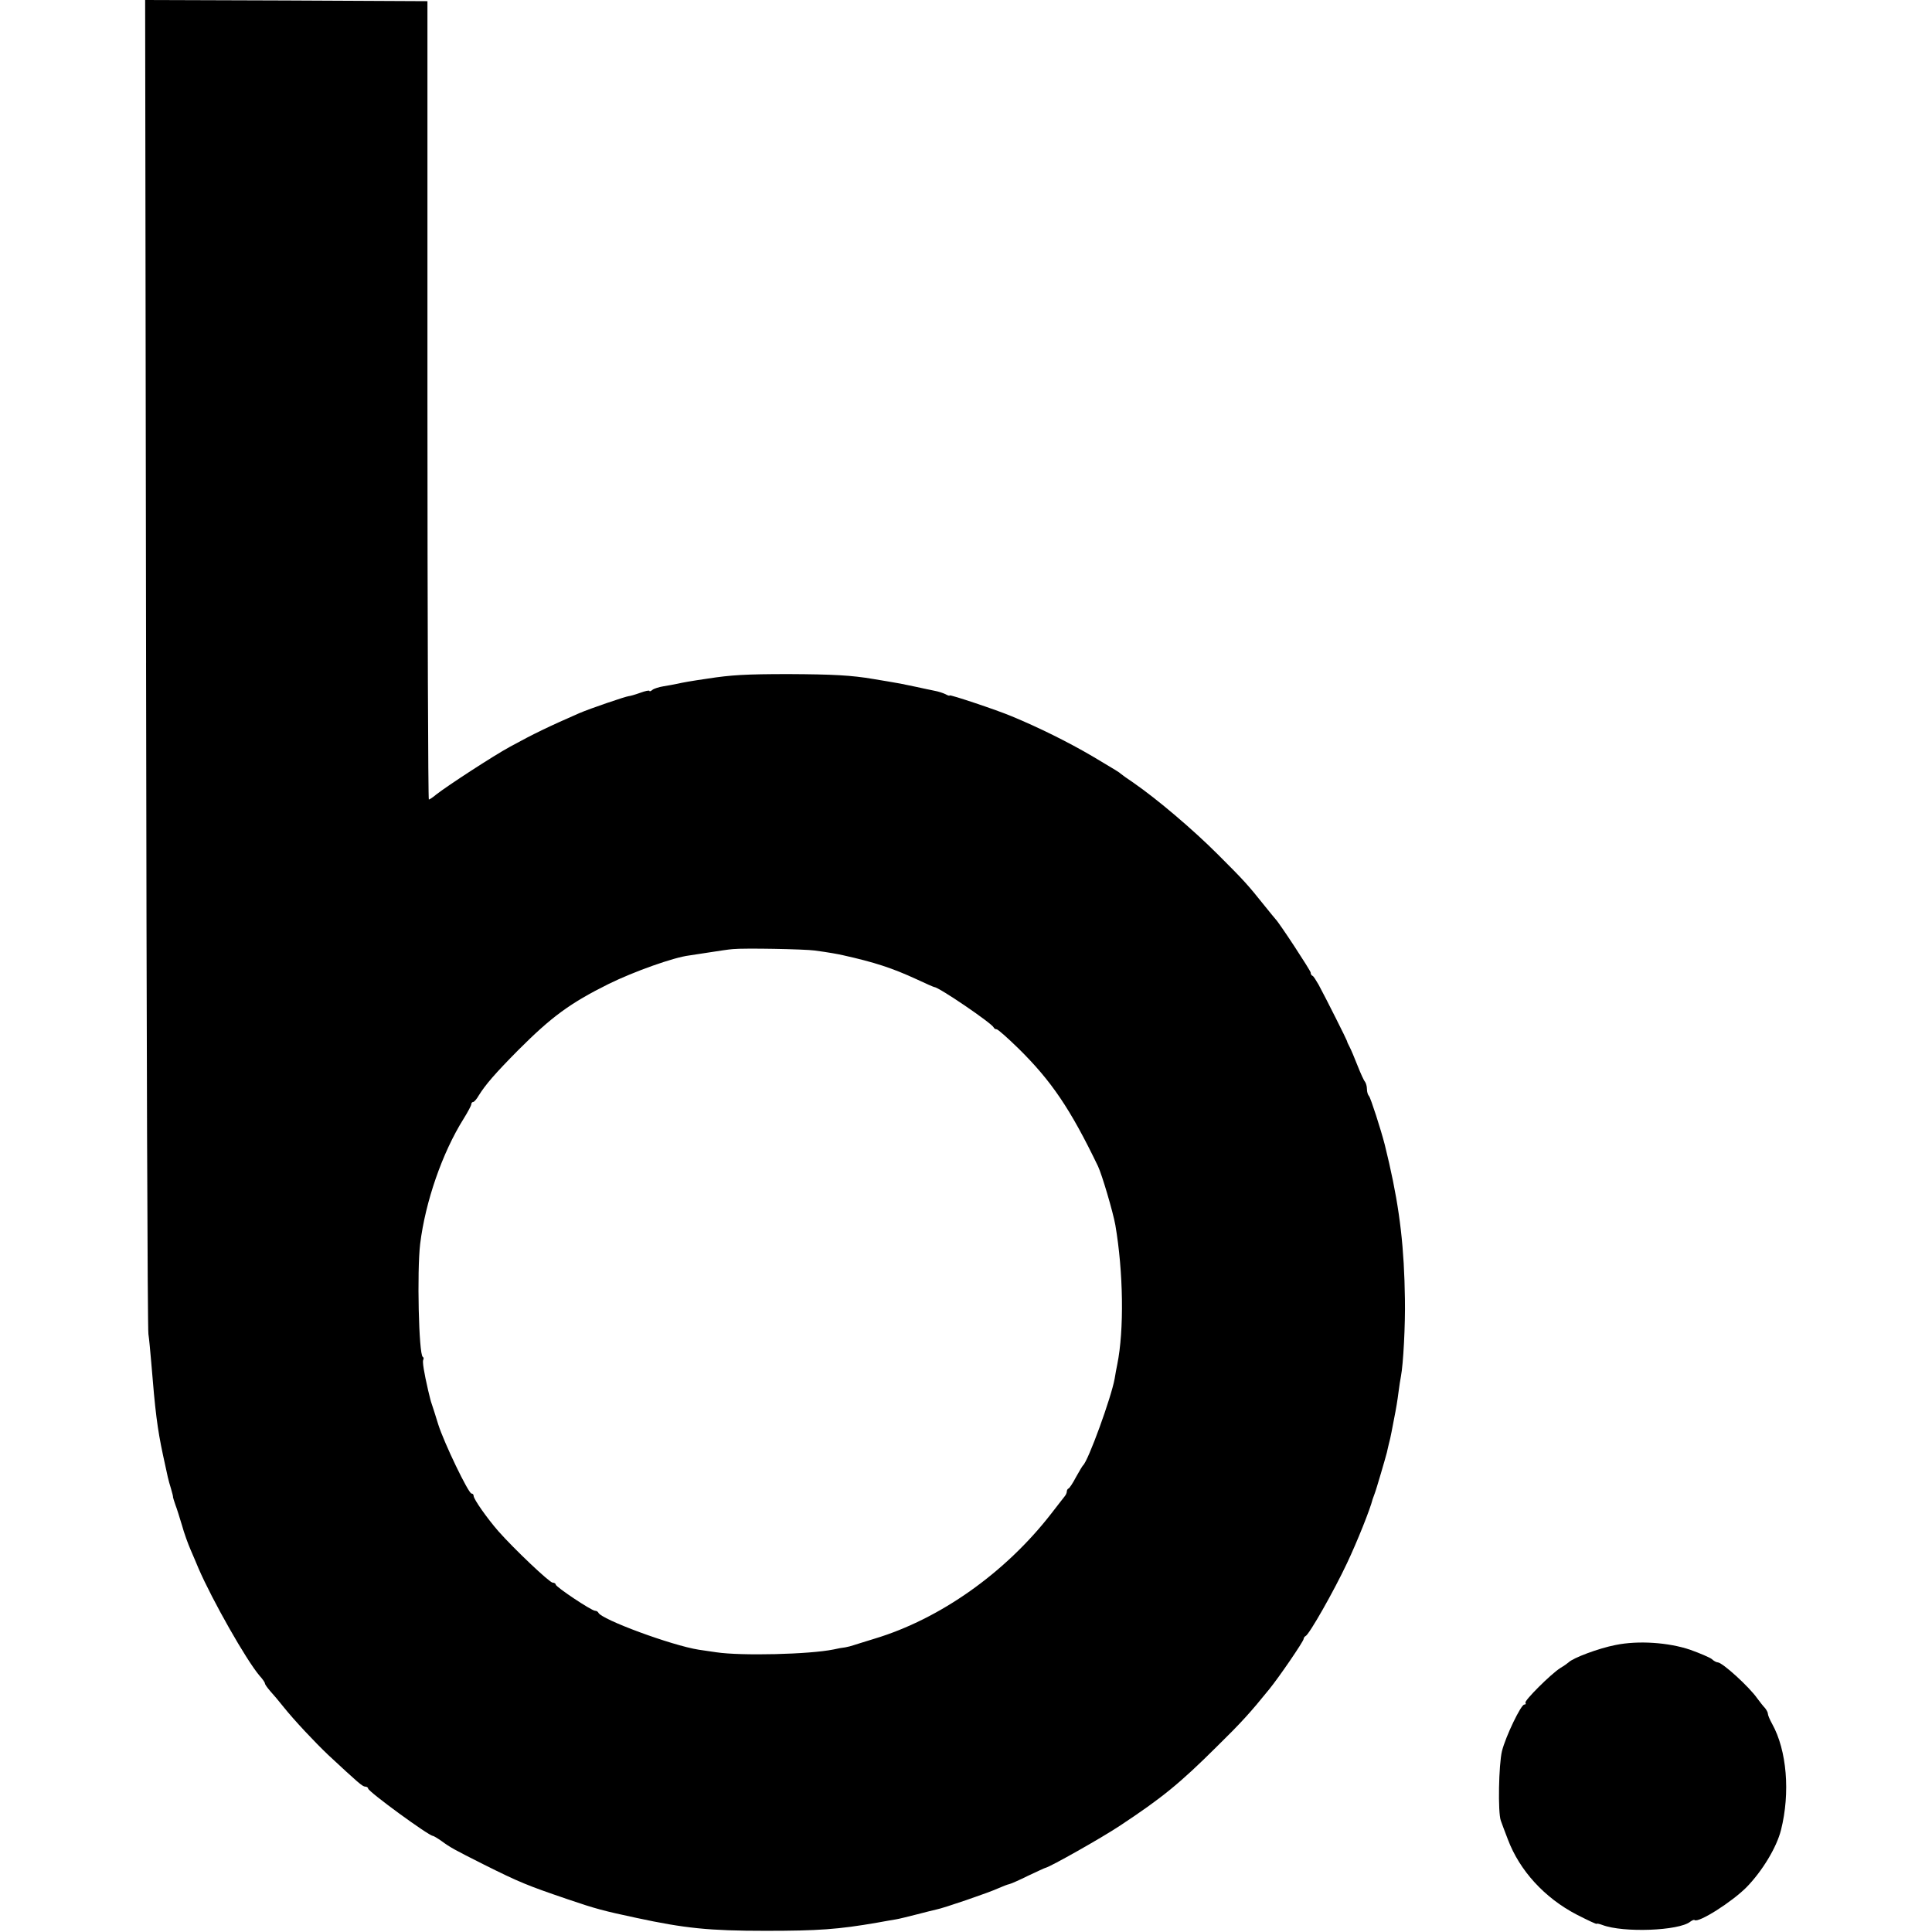 <?xml version="1.0" standalone="no"?>
<!DOCTYPE svg PUBLIC "-//W3C//DTD SVG 20010904//EN"
 "http://www.w3.org/TR/2001/REC-SVG-20010904/DTD/svg10.dtd">
<svg version="1.0" xmlns="http://www.w3.org/2000/svg"
 width="824pt" height="824pt" viewBox="0 0 824 824"
 preserveAspectRatio="xMidYMid meet">
<g transform="translate(0,824) scale(0.1,-0.1)"
fill="#000000" stroke="none">
<path d="M623 5413 c2 -1556 6 -2844 10 -2863 3 -19 8 -73 12 -120 17 -211 26
-282 50 -395 22 -102 22 -104 34 -143 5 -18 10 -35 9 -38 0 -2 5 -17 10 -32 6
-15 18 -54 28 -87 9 -33 26 -80 37 -105 11 -25 26 -61 34 -80 59 -136 203
-390 260 -457 13 -14 23 -29 23 -33 0 -4 10 -18 22 -32 13 -14 39 -45 58 -69
44 -55 132 -149 190 -204 127 -118 146 -135 158 -135 6 0 12 -4 12 -8 0 -13
259 -202 276 -202 3 0 20 -10 37 -22 38 -28 55 -37 178 -99 156 -78 189 -91
359 -149 123 -42 155 -50 295 -80 205 -44 308 -55 550 -55 224 0 310 6 477 35
32 6 68 12 80 14 13 2 52 12 88 21 36 9 73 19 84 21 28 5 227 73 265 91 18 8
39 16 45 17 6 1 43 17 81 36 39 18 72 34 75 34 21 5 236 126 316 179 180 119
255 180 413 337 105 103 143 145 224 245 41 50 147 205 147 215 0 4 4 10 8 12
15 5 122 194 177 311 44 93 99 231 109 272 2 6 6 17 9 25 6 14 47 155 52 175
1 6 5 21 8 35 4 14 9 37 12 53 3 15 7 38 10 52 10 50 15 81 20 120 3 22 7 51
10 65 10 51 19 219 17 330 -3 215 -21 376 -67 578 -5 20 -7 31 -19 80 -17 66
-60 199 -67 207 -5 5 -9 18 -9 30 0 12 -4 25 -8 31 -5 5 -19 36 -32 69 -13 33
-28 69 -34 80 -6 11 -11 22 -11 25 -1 5 -87 177 -121 240 -11 19 -22 37 -26
38 -5 2 -8 8 -8 14 0 8 -135 214 -150 228 -3 3 -23 28 -45 55 -75 94 -90 110
-200 220 -108 108 -259 236 -360 306 -27 18 -52 36 -55 39 -6 6 -19 14 -120
74 -104 61 -229 123 -345 171 -64 27 -265 94 -265 89 0 -3 -8 0 -17 5 -10 5
-31 12 -48 15 -16 3 -52 11 -80 17 -56 12 -77 16 -120 23 -16 3 -43 7 -60 10
-94 16 -171 20 -360 21 -186 0 -248 -4 -345 -19 -76 -11 -108 -17 -130 -22
-14 -3 -41 -8 -60 -11 -19 -3 -41 -10 -47 -15 -7 -6 -13 -8 -13 -5 0 4 -18 0
-40 -8 -22 -8 -44 -14 -48 -14 -13 -1 -166 -53 -212 -73 -128 -56 -193 -87
-295 -143 -70 -38 -268 -167 -315 -204 -14 -12 -28 -21 -31 -21 -3 0 -6 766
-6 1703 l0 1702 -602 3 -602 2 4 -2827z m2852 -1227 c60 -8 98 -15 120 -20
135 -30 211 -55 313 -102 40 -19 75 -34 77 -34 19 0 245 -154 253 -172 2 -5 8
-8 13 -8 5 0 47 -37 93 -82 140 -138 221 -257 339 -502 17 -36 64 -195 74
-251 34 -199 38 -448 8 -595 -3 -14 -8 -41 -11 -60 -14 -79 -113 -352 -135
-370 -3 -3 -16 -25 -30 -50 -13 -25 -27 -46 -31 -48 -5 -2 -8 -8 -8 -13 0 -6
-4 -15 -10 -22 -5 -7 -31 -39 -56 -72 -196 -253 -475 -450 -754 -534 -41 -13
-82 -25 -90 -28 -8 -3 -24 -7 -35 -9 -11 -1 -33 -5 -50 -9 -103 -21 -394 -28
-500 -12 -27 4 -61 9 -75 11 -115 18 -416 129 -428 158 -2 4 -8 8 -14 8 -15 0
-168 102 -168 112 0 4 -6 8 -13 8 -13 0 -164 143 -232 220 -47 54 -105 136
-105 150 0 6 -4 10 -9 10 -13 0 -117 216 -142 295 -12 39 -24 77 -27 85 -6 17
-7 24 -16 60 -18 78 -25 123 -21 130 3 5 2 11 -2 13 -17 11 -25 365 -11 482
22 179 94 388 185 533 18 29 33 57 33 62 0 6 4 10 8 10 4 0 15 12 24 28 28 45
68 92 168 193 142 142 220 200 387 283 106 52 276 113 343 121 8 1 47 7 85 13
39 6 84 13 100 14 49 5 307 0 350 -6z"/>
<path d="M6890 1224 c-72 -14 -181 -55 -200 -74 -3 -3 -18 -14 -35 -24 -41
-26 -154 -139 -149 -148 3 -5 1 -8 -5 -8 -14 0 -79 -135 -95 -198 -14 -57 -18
-263 -5 -297 4 -11 17 -47 30 -80 50 -133 157 -250 294 -321 47 -24 85 -42 85
-39 0 2 11 0 24 -5 89 -34 327 -25 375 14 8 6 16 9 18 7 16 -14 160 77 223
141 66 68 127 168 146 243 40 159 25 340 -38 453 -10 18 -18 37 -18 43 0 6 -6
16 -12 24 -7 7 -22 26 -33 41 -34 49 -149 154 -169 154 -5 0 -17 6 -25 14 -9
7 -51 25 -93 40 -92 31 -221 40 -318 20z"/>
</g>
</svg>
